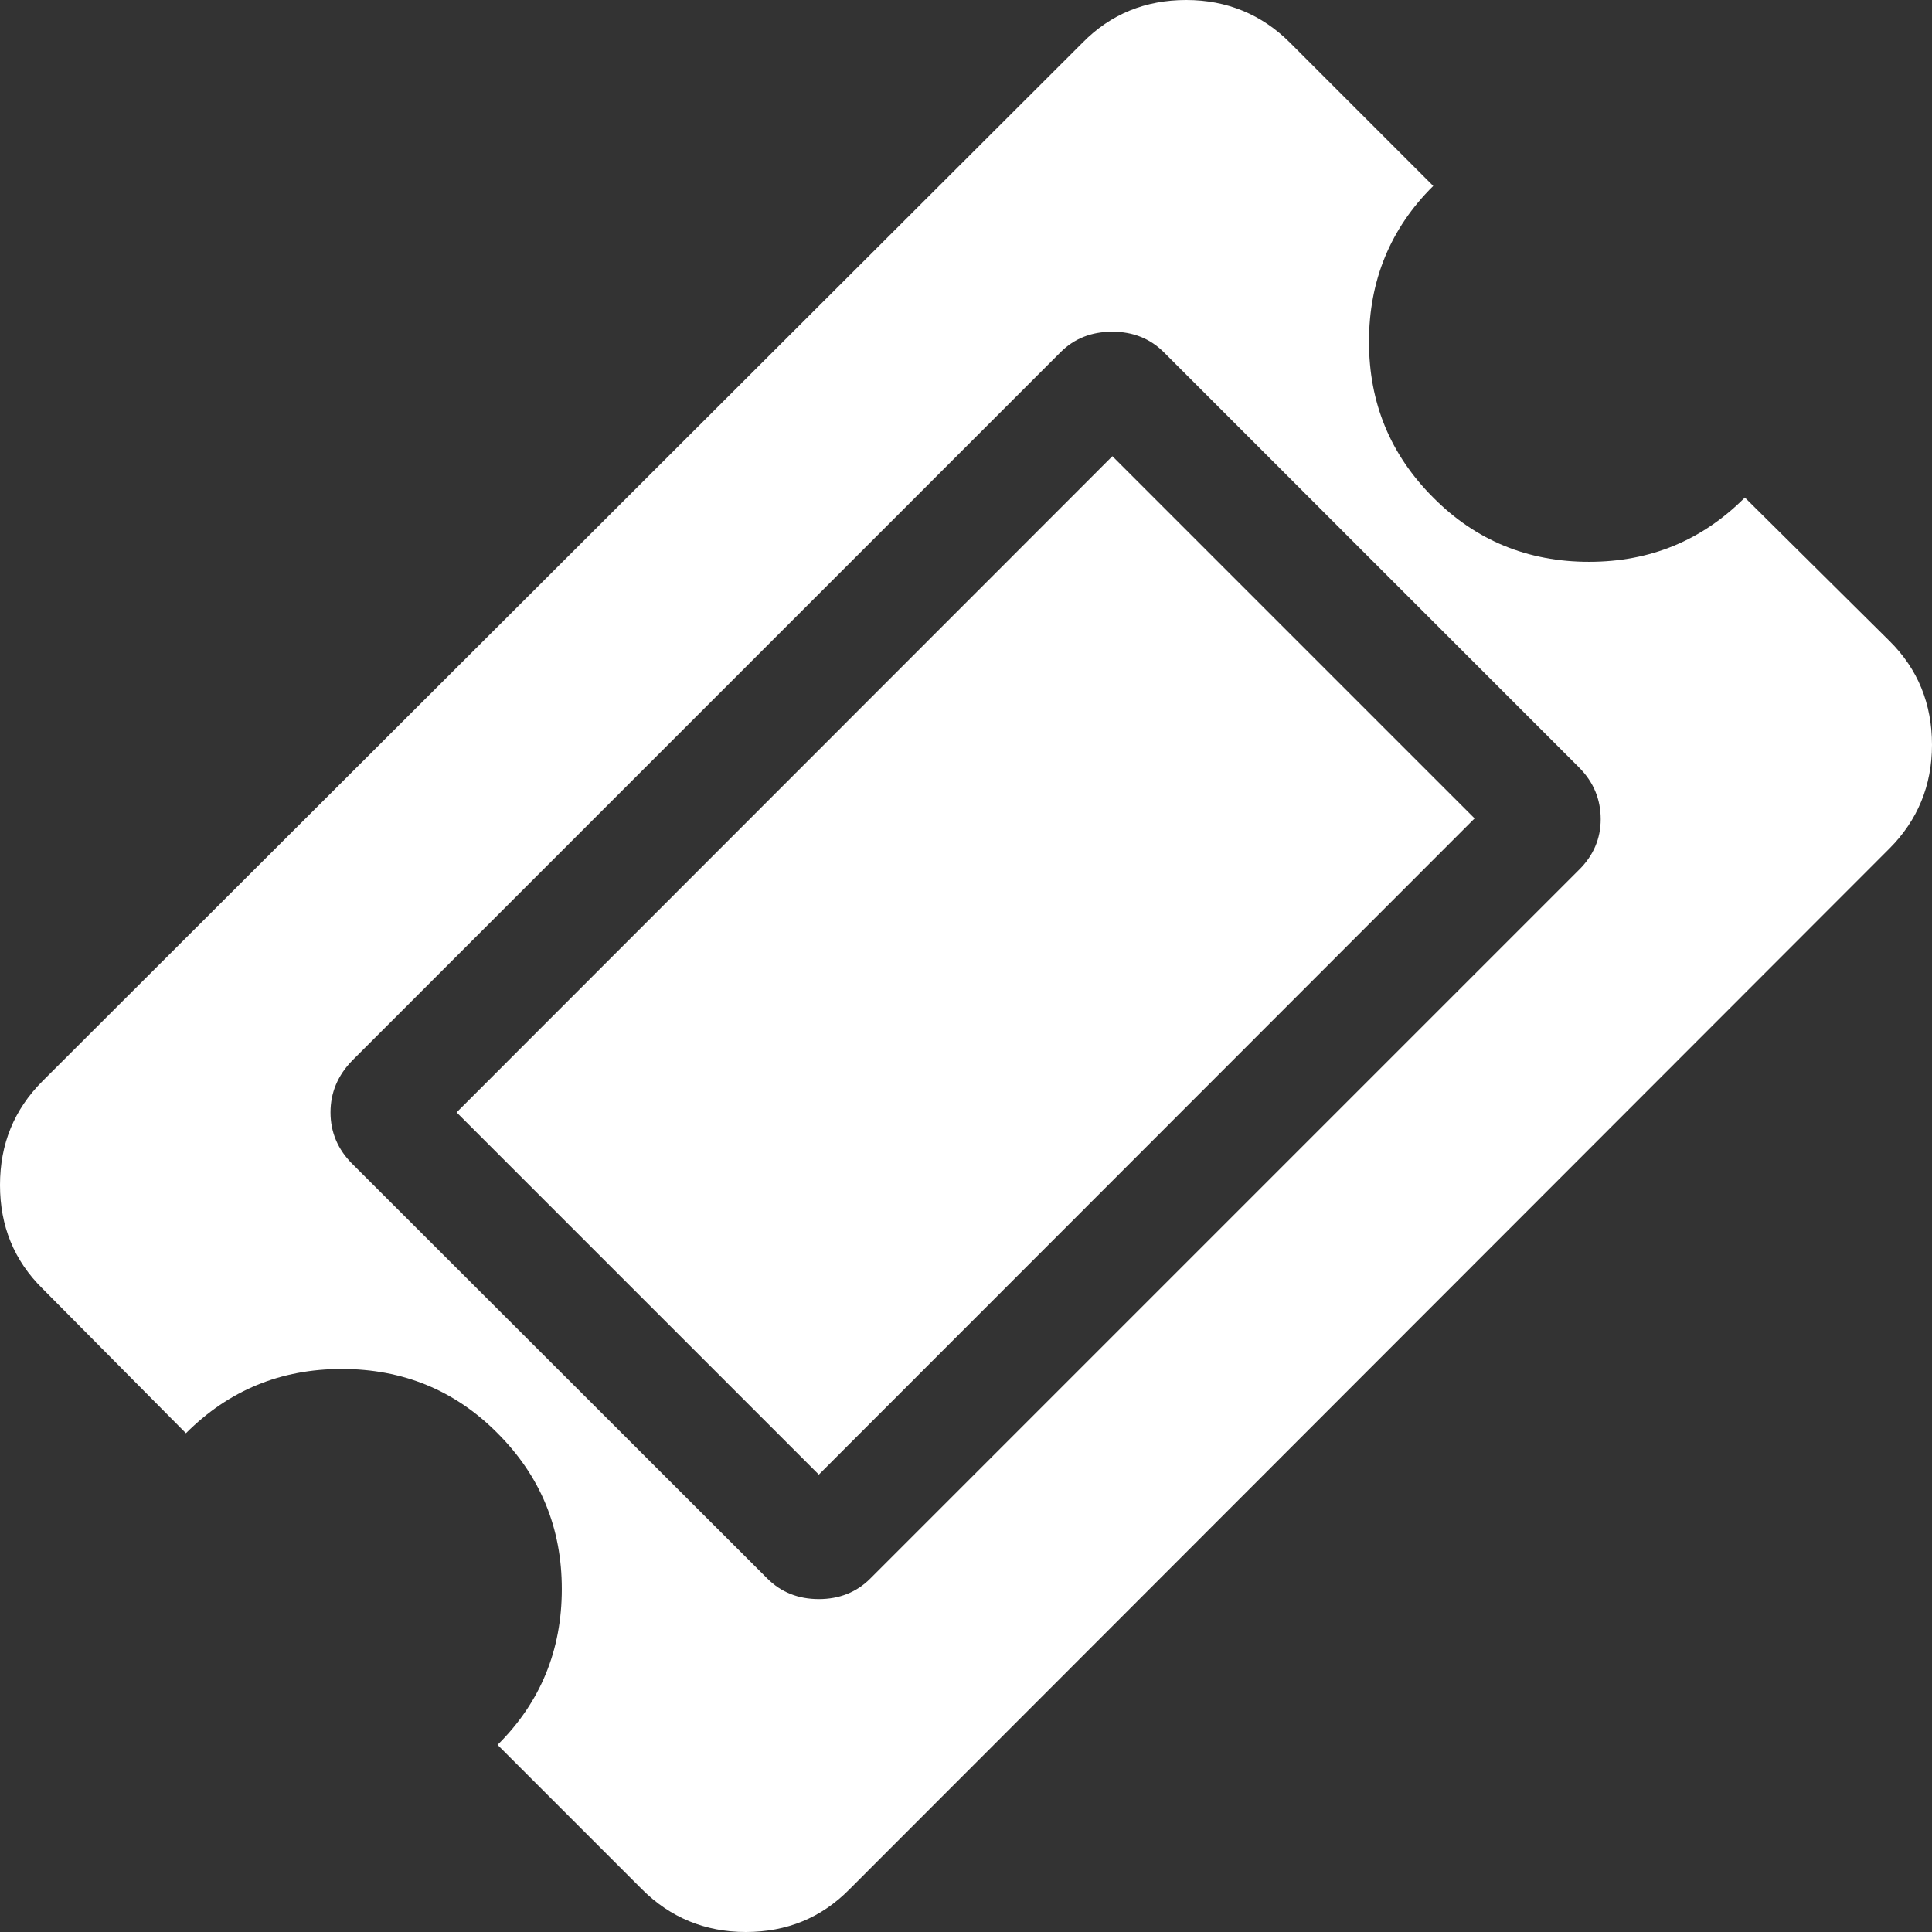<svg xmlns="http://www.w3.org/2000/svg" width="16" height="16" viewBox="0 0 481.1 481.1"><rect x="0" y="0" width="481.1" height="481.1" fill="#333333" stroke="none"/><path d="M470.5 159.6l-36-35.7c-10.7 10.7-23.6 16-38.8 16 -15.2 0-28.2-5.3-38.8-16 -10.7-10.7-16-23.6-16-38.8 0-15.2 5.3-28.2 16-38.8l-35.7-35.7c-7-7-15.7-10.6-25.8-10.6 -10.2 0-18.8 3.5-25.8 10.6L10.6 269.2C3.5 276.3 0 284.9 0 295.1c0 10.2 3.5 18.8 10.6 25.8l35.7 36c10.7-10.7 23.6-16 38.8-16 15.2 0 28.2 5.3 38.8 16 10.7 10.7 16 23.6 16 38.8s-5.3 28.2-16 38.8l36 36c7 7 15.7 10.6 25.8 10.6 10.2 0 18.8-3.5 25.8-10.6L470.5 211.3c7-7 10.6-15.7 10.6-25.8C481.1 175.3 477.6 166.6 470.5 159.6zM393.1 216.7L216.7 393.1c-3.4 3.4-7.7 5.1-12.8 5.1 -5.1 0-9.4-1.7-12.8-5.1L87.7 289.8c-3.6-3.6-5.4-7.9-5.4-12.8 0-4.9 1.8-9.2 5.4-12.9L264.1 87.7c3.4-3.4 7.7-5.1 12.9-5.1 5.1 0 9.4 1.7 12.8 5.1l103.4 103.4c3.6 3.6 5.4 7.9 5.4 12.9C398.6 208.8 396.8 213.1 393.1 216.7z" fill="white"/><path d="M277 113.6l90.2 90.2L203.9 367.2l-90.2-90.2L277 113.6z" fill="white"/></svg>